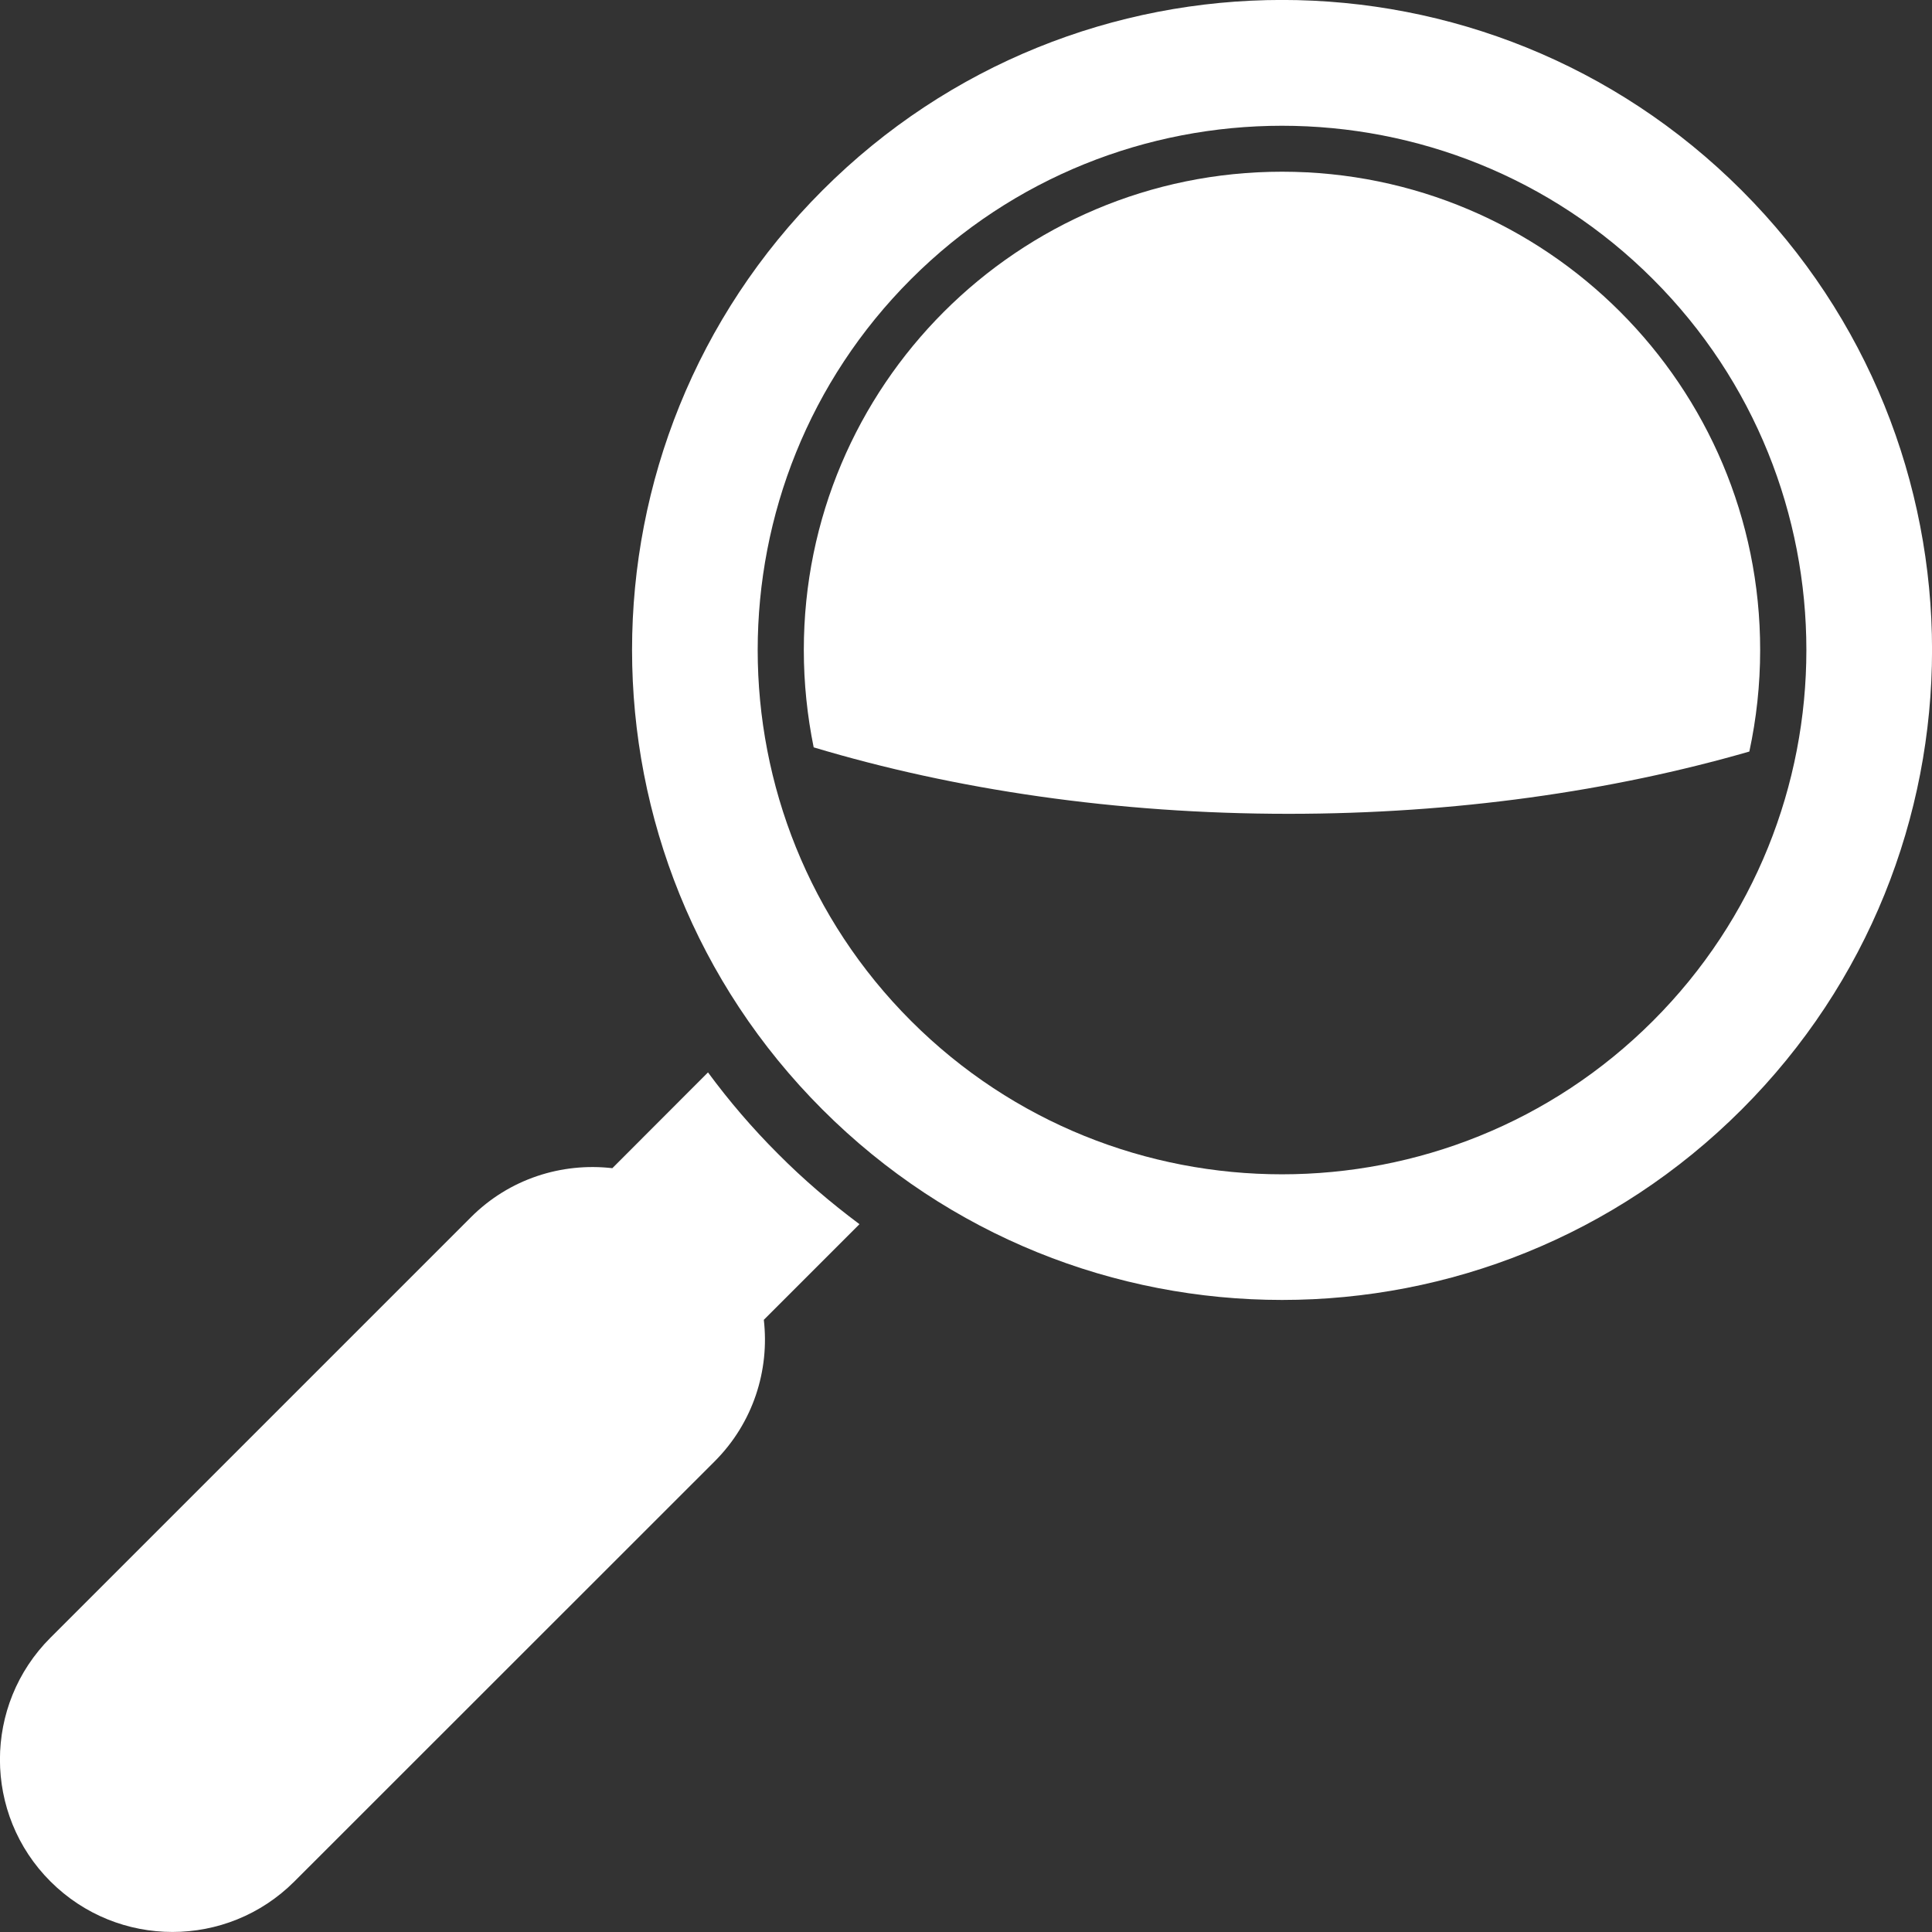 <svg width="57" height="57" viewBox="0 0 57 57" fill="none" xmlns="http://www.w3.org/2000/svg">
<rect x="0" y="0" width="57" height="57" fill="#333333" stroke="none"/>
<path d="M22.956 34.044C22.197 33.286 21.508 32.481 20.888 31.639L18.066 34.465C16.576 34.294 15.026 34.775 13.888 35.918L1.49 48.316C-0.499 50.301 -0.499 53.526 1.49 55.51C3.479 57.495 6.699 57.495 8.684 55.51L21.082 43.117C22.225 41.974 22.706 40.424 22.535 38.939L25.357 36.117C24.52 35.492 23.715 34.808 22.956 34.044Z" fill="white"/>
<path d="M51.384 5.616C43.894 -1.874 31.75 -1.874 24.265 5.616C16.775 13.106 16.775 25.245 24.265 32.735C31.755 40.225 43.894 40.225 51.384 32.735C58.874 25.25 58.874 13.106 51.384 5.616ZM48.766 30.121C42.733 36.154 32.911 36.154 26.879 30.121C20.846 24.089 20.846 14.267 26.879 8.235C32.911 2.202 42.733 2.202 48.766 8.235C54.803 14.267 54.803 24.089 48.766 30.121Z" fill="white"/>
<path d="M37.825 5.066C30.03 5.066 23.715 11.385 23.715 19.176C23.715 20.161 23.817 21.119 24.006 22.049C28.165 23.298 32.94 24.01 38.019 24.01C42.928 24.01 47.549 23.344 51.611 22.173C51.819 21.206 51.93 20.207 51.93 19.18C51.935 11.385 45.615 5.066 37.825 5.066Z" fill="white"/>
</svg>
